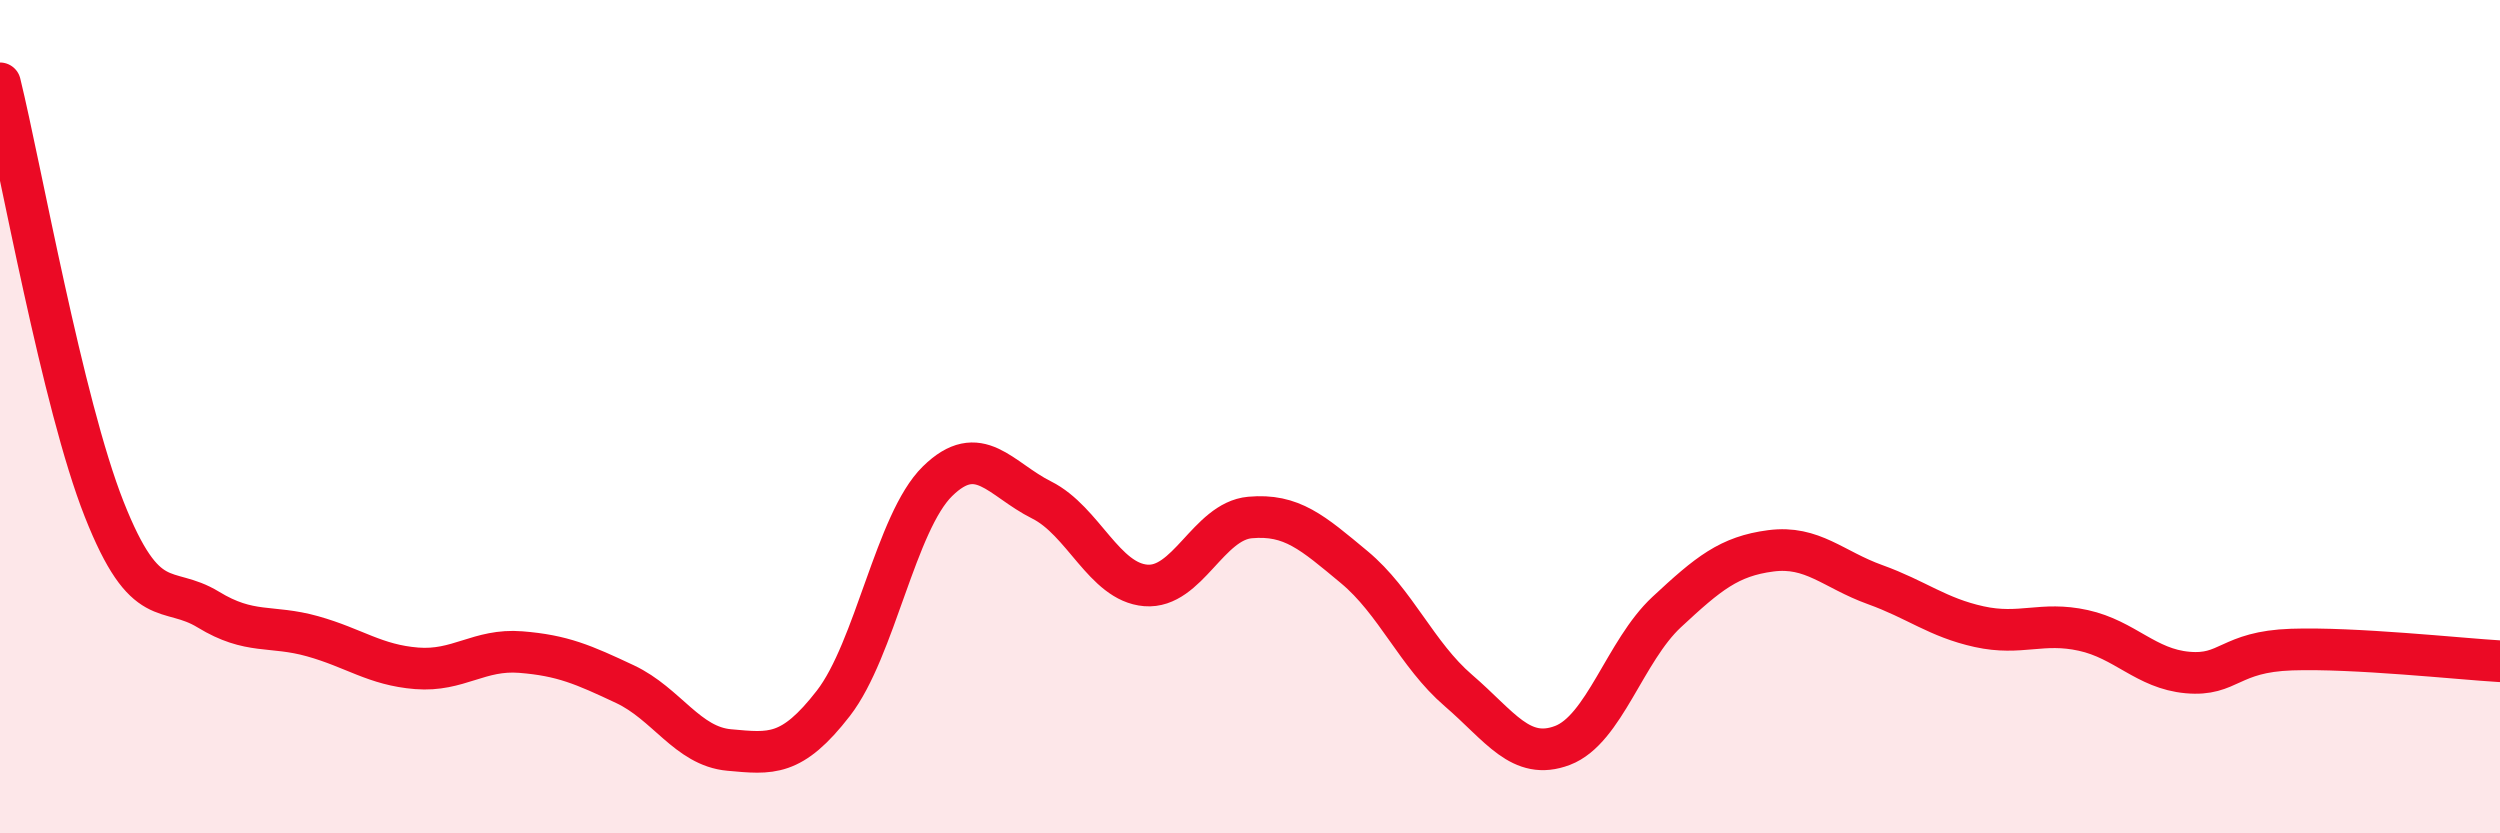 
    <svg width="60" height="20" viewBox="0 0 60 20" xmlns="http://www.w3.org/2000/svg">
      <path
        d="M 0,2 C 0.5,4.04 1.5,9.69 2.5,12.22 C 3.5,14.75 4,14.02 5,14.63 C 6,15.24 6.5,14.99 7.5,15.27 C 8.5,15.55 9,15.96 10,16.04 C 11,16.12 11.5,15.57 12.5,15.65 C 13.5,15.73 14,15.95 15,16.42 C 16,16.89 16.5,17.91 17.5,18 C 18.5,18.09 19,18.17 20,16.88 C 21,15.59 21.5,12.53 22.5,11.55 C 23.5,10.57 24,11.5 25,12 C 26,12.5 26.5,13.97 27.5,14.05 C 28.5,14.13 29,12.51 30,12.42 C 31,12.33 31.5,12.78 32.5,13.61 C 33.5,14.44 34,15.71 35,16.57 C 36,17.43 36.5,18.27 37.5,17.89 C 38.5,17.51 39,15.62 40,14.69 C 41,13.76 41.5,13.35 42.5,13.22 C 43.5,13.09 44,13.67 45,14.03 C 46,14.39 46.5,14.82 47.5,15.04 C 48.5,15.26 49,14.91 50,15.13 C 51,15.35 51.5,16.05 52.5,16.14 C 53.5,16.23 53.5,15.64 55,15.59 C 56.5,15.54 59,15.81 60,15.87L60 20L0 20Z"
        fill="#EB0A25"
        opacity="0.1"
        stroke-linecap="round"
        stroke-linejoin="round"
      />
      <path
        d="M 0,2 C 0.5,4.04 1.5,9.69 2.5,12.22 C 3.5,14.75 4,14.02 5,14.63 C 6,15.24 6.5,14.99 7.5,15.27 C 8.5,15.55 9,15.96 10,16.04 C 11,16.12 11.5,15.57 12.5,15.65 C 13.5,15.73 14,15.95 15,16.42 C 16,16.89 16.5,17.91 17.5,18 C 18.5,18.09 19,18.17 20,16.88 C 21,15.59 21.5,12.53 22.5,11.55 C 23.5,10.57 24,11.5 25,12 C 26,12.5 26.5,13.97 27.5,14.05 C 28.5,14.13 29,12.51 30,12.42 C 31,12.33 31.5,12.78 32.5,13.61 C 33.5,14.44 34,15.71 35,16.57 C 36,17.43 36.5,18.27 37.5,17.89 C 38.5,17.51 39,15.62 40,14.69 C 41,13.76 41.5,13.35 42.5,13.22 C 43.5,13.09 44,13.67 45,14.03 C 46,14.39 46.5,14.82 47.5,15.04 C 48.5,15.26 49,14.91 50,15.13 C 51,15.35 51.5,16.05 52.5,16.14 C 53.5,16.23 53.5,15.64 55,15.59 C 56.5,15.54 59,15.81 60,15.87"
        stroke="#EB0A25"
        stroke-width="1"
        fill="none"
        stroke-linecap="round"
        stroke-linejoin="round"
      />
    </svg>
  